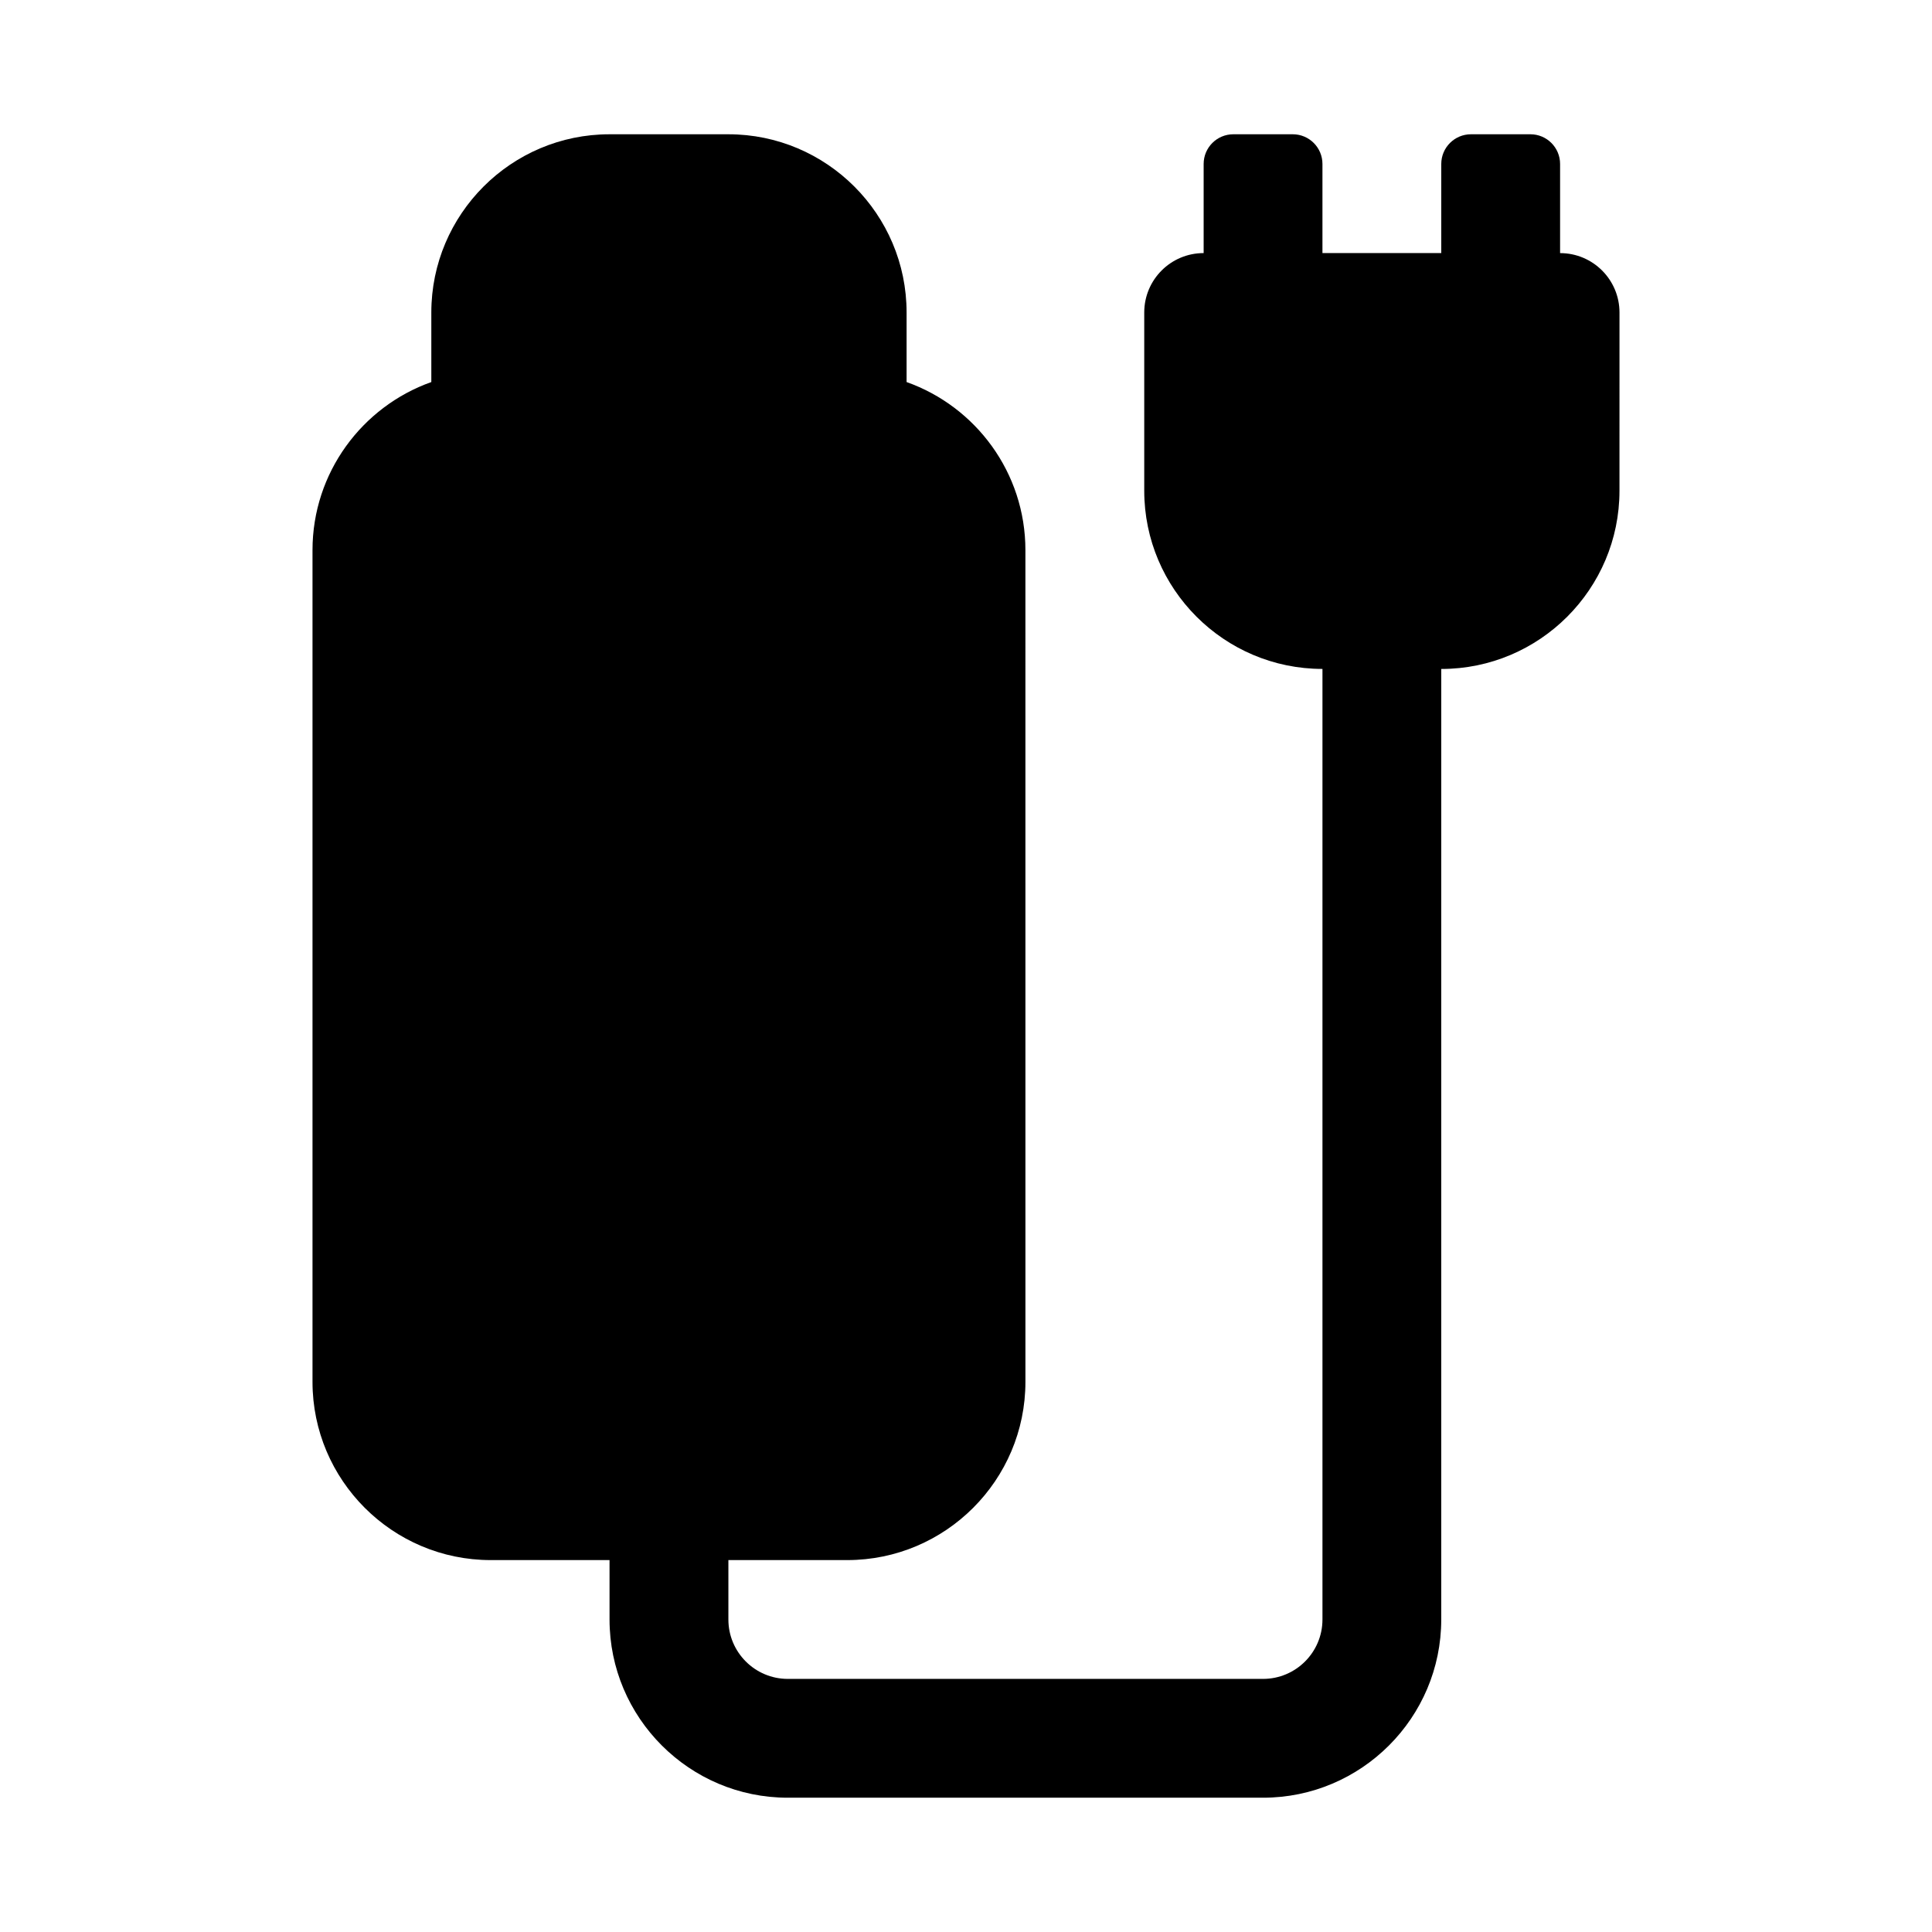 <?xml version="1.0" encoding="UTF-8"?>
<!-- Uploaded to: SVG Find, www.svgrepo.com, Generator: SVG Find Mixer Tools -->
<svg fill="#000000" width="800px" height="800px" version="1.1" viewBox="144 144 512 512" xmlns="http://www.w3.org/2000/svg">
 <path d="m557.44 211.07v-23.617c0-4.348-3.523-7.871-7.871-7.871h-15.742c-4.348 0-7.875 3.523-7.875 7.871v23.617h-31.488v-23.617c0-4.348-3.523-7.871-7.871-7.871h-15.742c-4.348 0-7.871 3.523-7.871 7.871v23.617c-8.695 0-15.742 7.043-15.742 15.742v47.23c0 26.047 21.188 47.23 47.23 47.23v251.91c0 8.688-7.062 15.742-15.742 15.742h-125.95c-8.68 0-15.742-7.055-15.742-15.742v-15.742h31.488c26.047 0 47.23-21.188 47.23-47.23l-0.004-220.42c0-20.527-13.16-38.039-31.488-44.543v-18.434c0-26.047-21.188-47.23-47.23-47.23h-31.488c-26.047 0-47.234 21.188-47.234 47.23v18.434c-18.328 6.508-31.488 24.02-31.488 44.543v220.42c0 26.047 21.188 47.23 47.23 47.23h31.488v15.742c0 26.047 21.188 47.23 47.23 47.23h125.95c26.047 0 47.23-21.188 47.23-47.23l0.004-251.9c26.047 0 47.23-21.188 47.23-47.23l0.004-47.234c0-8.699-7.051-15.742-15.746-15.742z"/>
</svg>